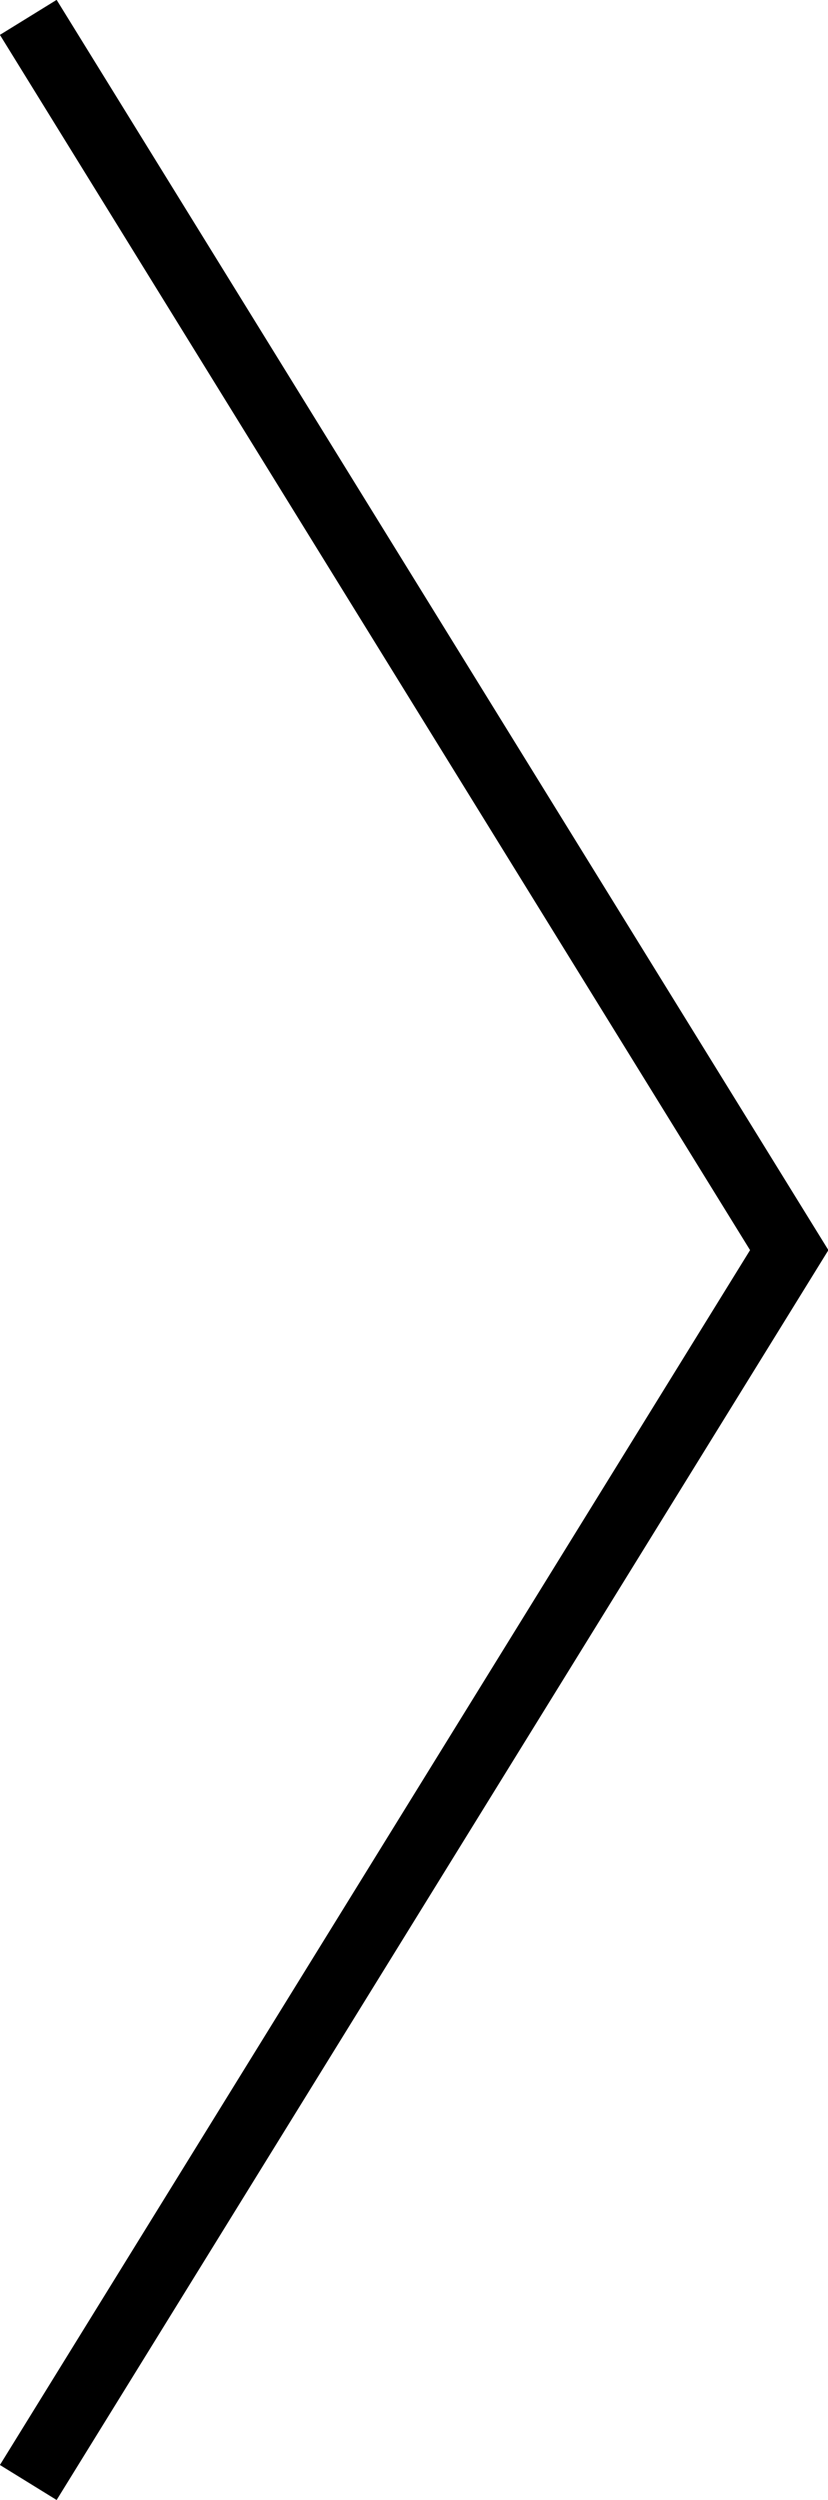 <?xml version="1.0" encoding="UTF-8"?>
<svg id="_レイヤー_2" data-name="レイヤー 2" xmlns="http://www.w3.org/2000/svg" viewBox="0 0 20.5 61.89">
  <defs>
    <style>
      .cls-1 {
        fill: none;
        stroke: #000;
        stroke-miterlimit: 10;
        stroke-width: 1.65px;
      }
    </style>
  </defs>
  <g id="_レイヤー" data-name="レイヤー">
    <g id="_レイヤー_3" data-name="レイヤー 3">
      <polyline class="cls-1" points=".7 .43 19.54 30.95 .7 61.46"/>
    </g>
  </g>
</svg>